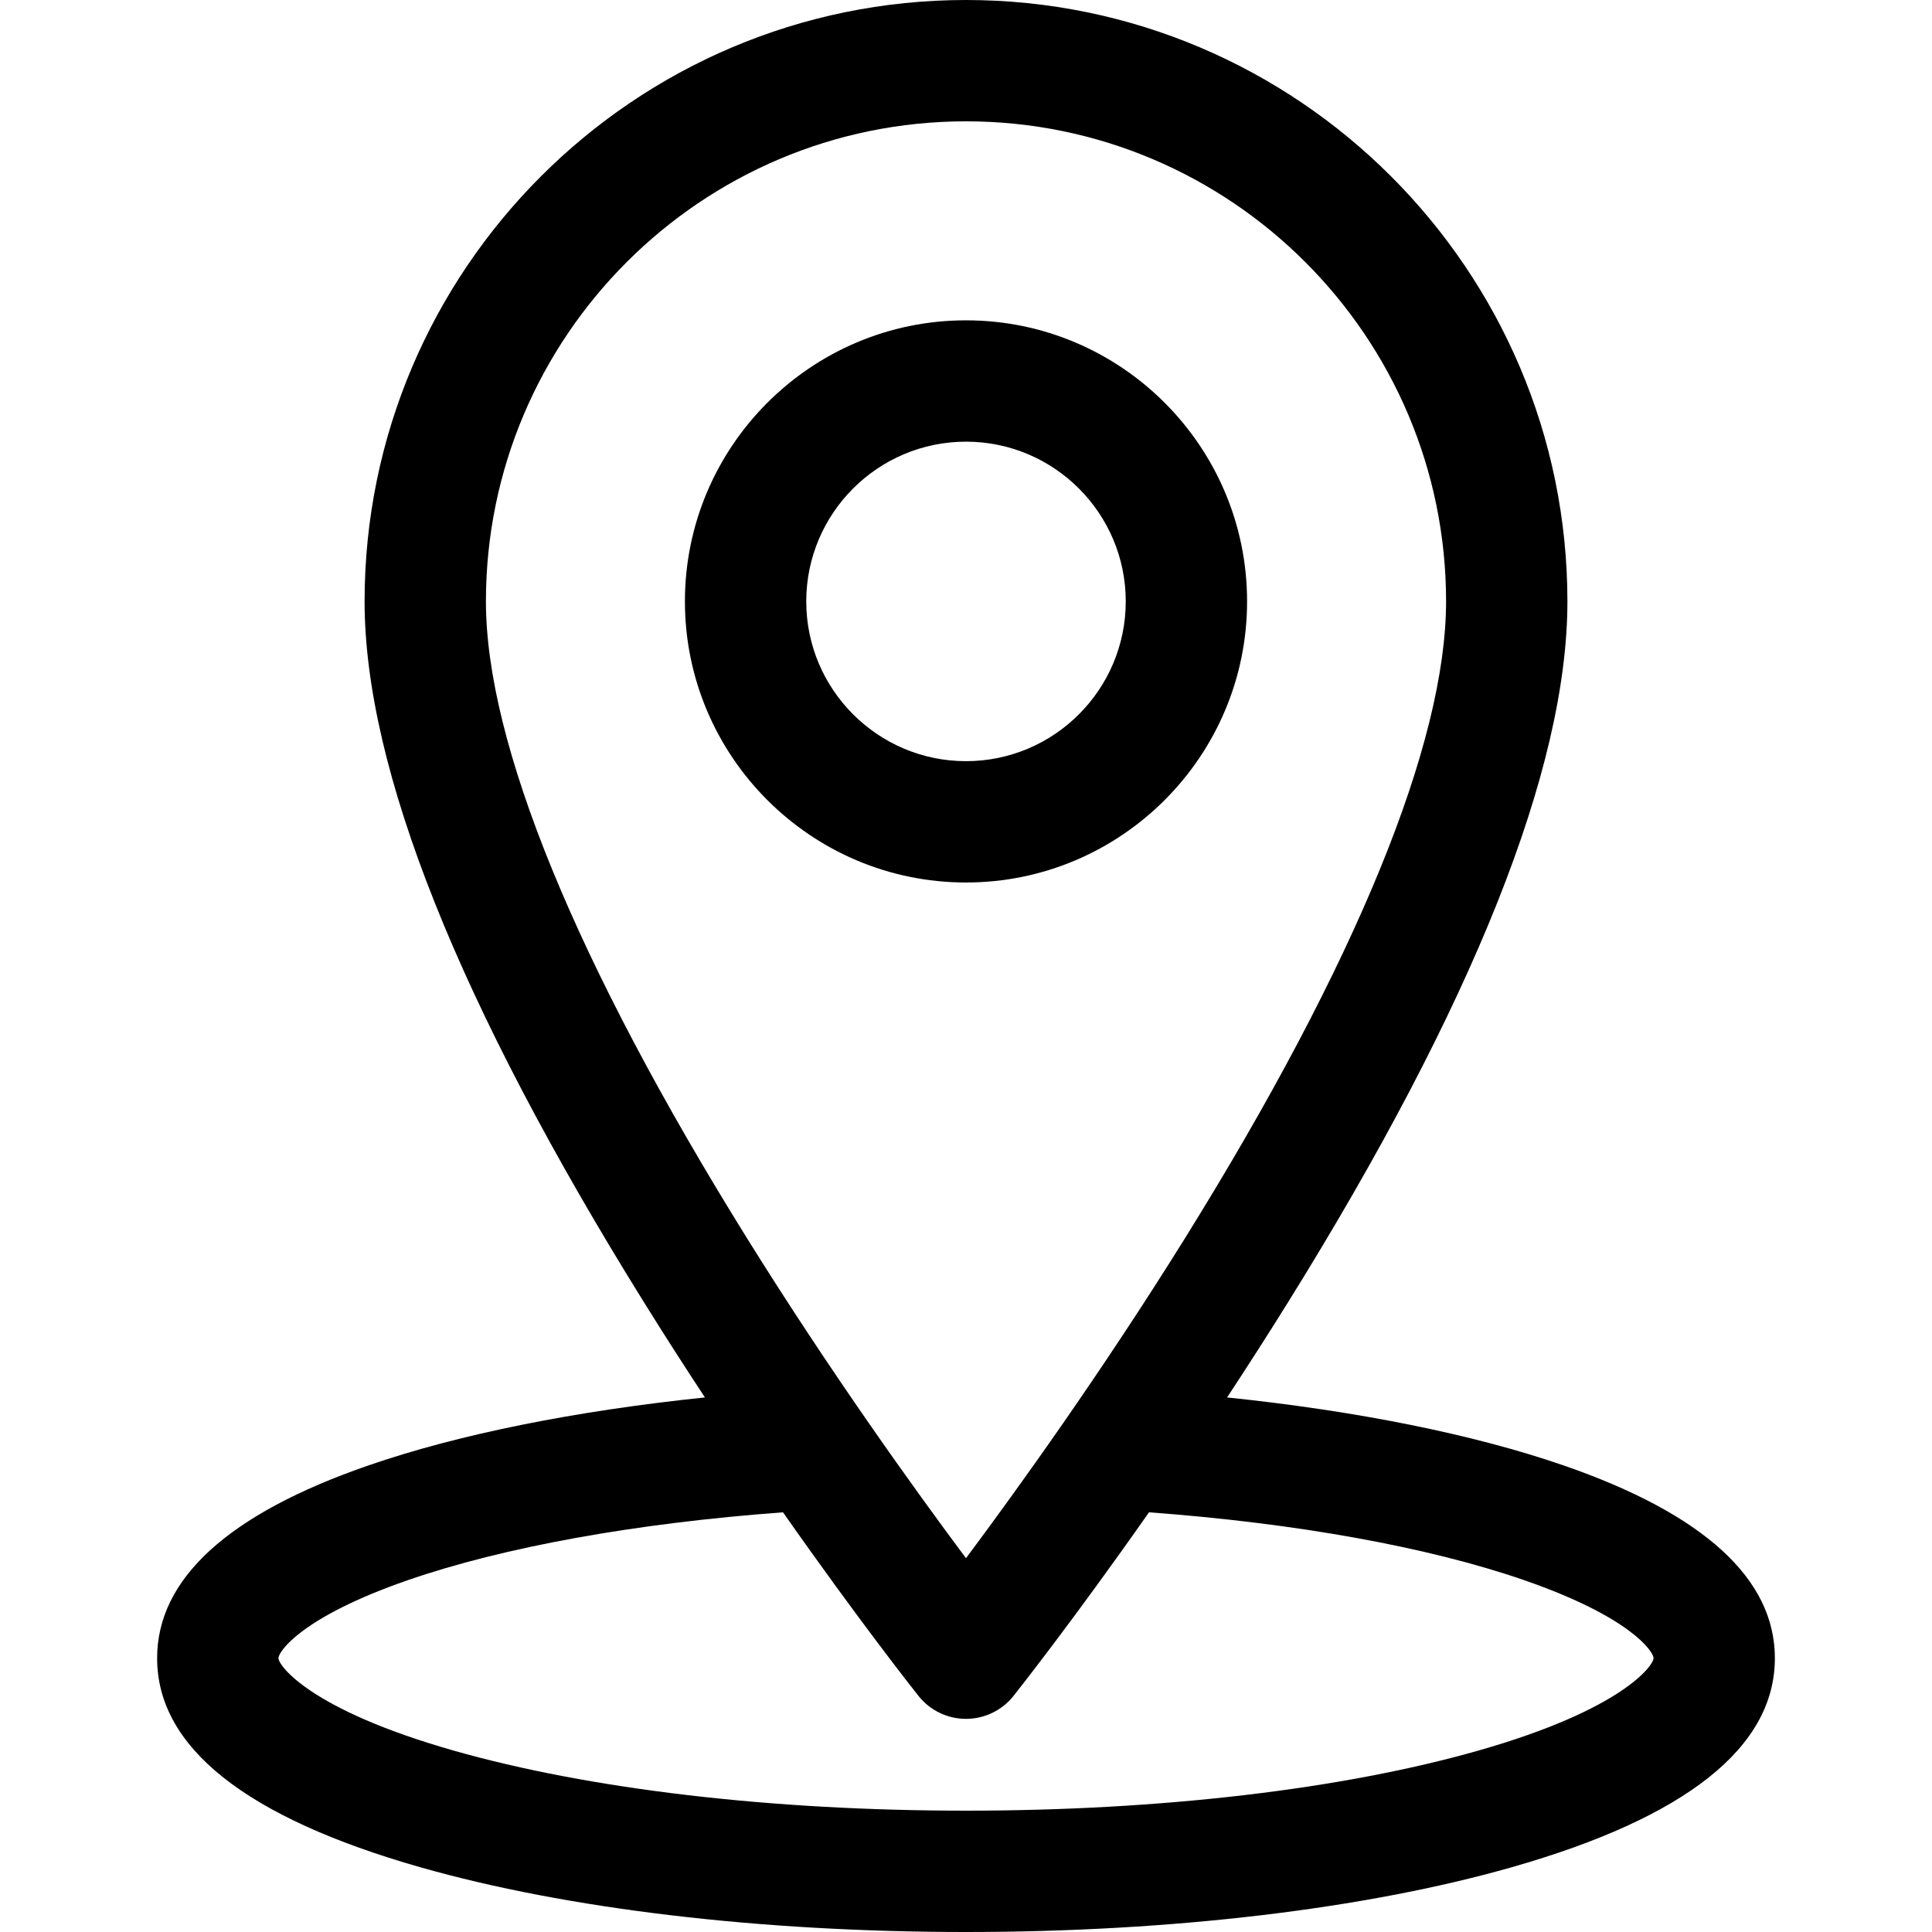 <?xml version="1.0" encoding="iso-8859-1"?>
<!-- Generator: Adobe Illustrator 19.0.0, SVG Export Plug-In . SVG Version: 6.00 Build 0)  -->
<svg version="1.1" id="Capa_1" xmlns="http://www.w3.org/2000/svg" xmlns:xlink="http://www.w3.org/1999/xlink" x="0px" y="0px"
	 viewBox="0 0 512 512" style="enable-background:new 0 0 512 512;" xml:space="preserve">
<g>
	<g>
		<path d="M414.424,388.373c-23.803-8.237-54.817-14.467-89.237-18.036c5.283-8.02,10.692-16.438,16.116-25.156
			c49.154-79.013,74.078-141.525,74.078-185.8C415.38,71.498,343.882,0,256,0S96.62,71.498,96.62,159.381
			c0,44.275,24.924,106.787,74.078,185.8c5.423,8.718,10.833,17.136,16.116,25.156c-34.419,3.569-65.435,9.798-89.237,18.036
			C60.46,401.217,41.64,418.399,41.64,439.439c0,23.579,23.467,42.218,69.748,55.403C150.23,505.907,201.588,512,256,512
			c54.412,0,105.77-6.094,144.613-17.159c46.281-13.184,69.747-31.824,69.747-55.403
			C470.36,418.399,451.542,401.217,414.424,388.373z M128.774,159.381c0-70.154,57.073-127.227,127.226-127.227
			s127.226,57.073,127.226,127.227c0,37.592-23.881,95.876-69.06,168.549c-22.236,35.767-44.689,66.948-58.167,85.008
			c-13.477-18.059-35.93-49.24-58.167-85.008C152.655,255.257,128.774,196.974,128.774,159.381z M391.803,463.917
			c-36.059,10.272-84.288,15.929-135.803,15.929s-99.745-5.657-135.803-15.929c-38.337-10.921-46.404-22.626-46.404-24.478
			c0-1.748,6.103-10.923,34.299-20.68c25.417-8.795,60.453-15.112,99.413-17.979c20.045,28.605,34.945,47.449,35.899,48.651
			c3.05,3.845,7.689,6.086,12.596,6.086s9.545-2.241,12.596-6.086c0.954-1.203,15.854-20.046,35.899-48.651
			c38.961,2.867,73.997,9.183,99.414,17.979c28.195,9.758,34.298,18.932,34.298,20.679
			C438.206,441.291,430.14,452.996,391.803,463.917z"/>
	</g>
</g>
<g>
	<g>
		<path d="M256,84.891c-41.074,0-74.49,33.417-74.49,74.49s33.417,74.49,74.49,74.49s74.49-33.417,74.49-74.49
			S297.074,84.891,256,84.891z M256,201.718c-23.344,0-42.336-18.992-42.336-42.336c0-23.345,18.992-42.336,42.336-42.336
			s42.336,18.992,42.336,42.336C298.336,182.726,279.344,201.718,256,201.718z"/>
	</g>
</g>
<g>
</g>
<g>
</g>
<g>
</g>
<g>
</g>
<g>
</g>
<g>
</g>
<g>
</g>
<g>
</g>
<g>
</g>
<g>
</g>
<g>
</g>
<g>
</g>
<g>
</g>
<g>
</g>
<g>
</g>
</svg>
